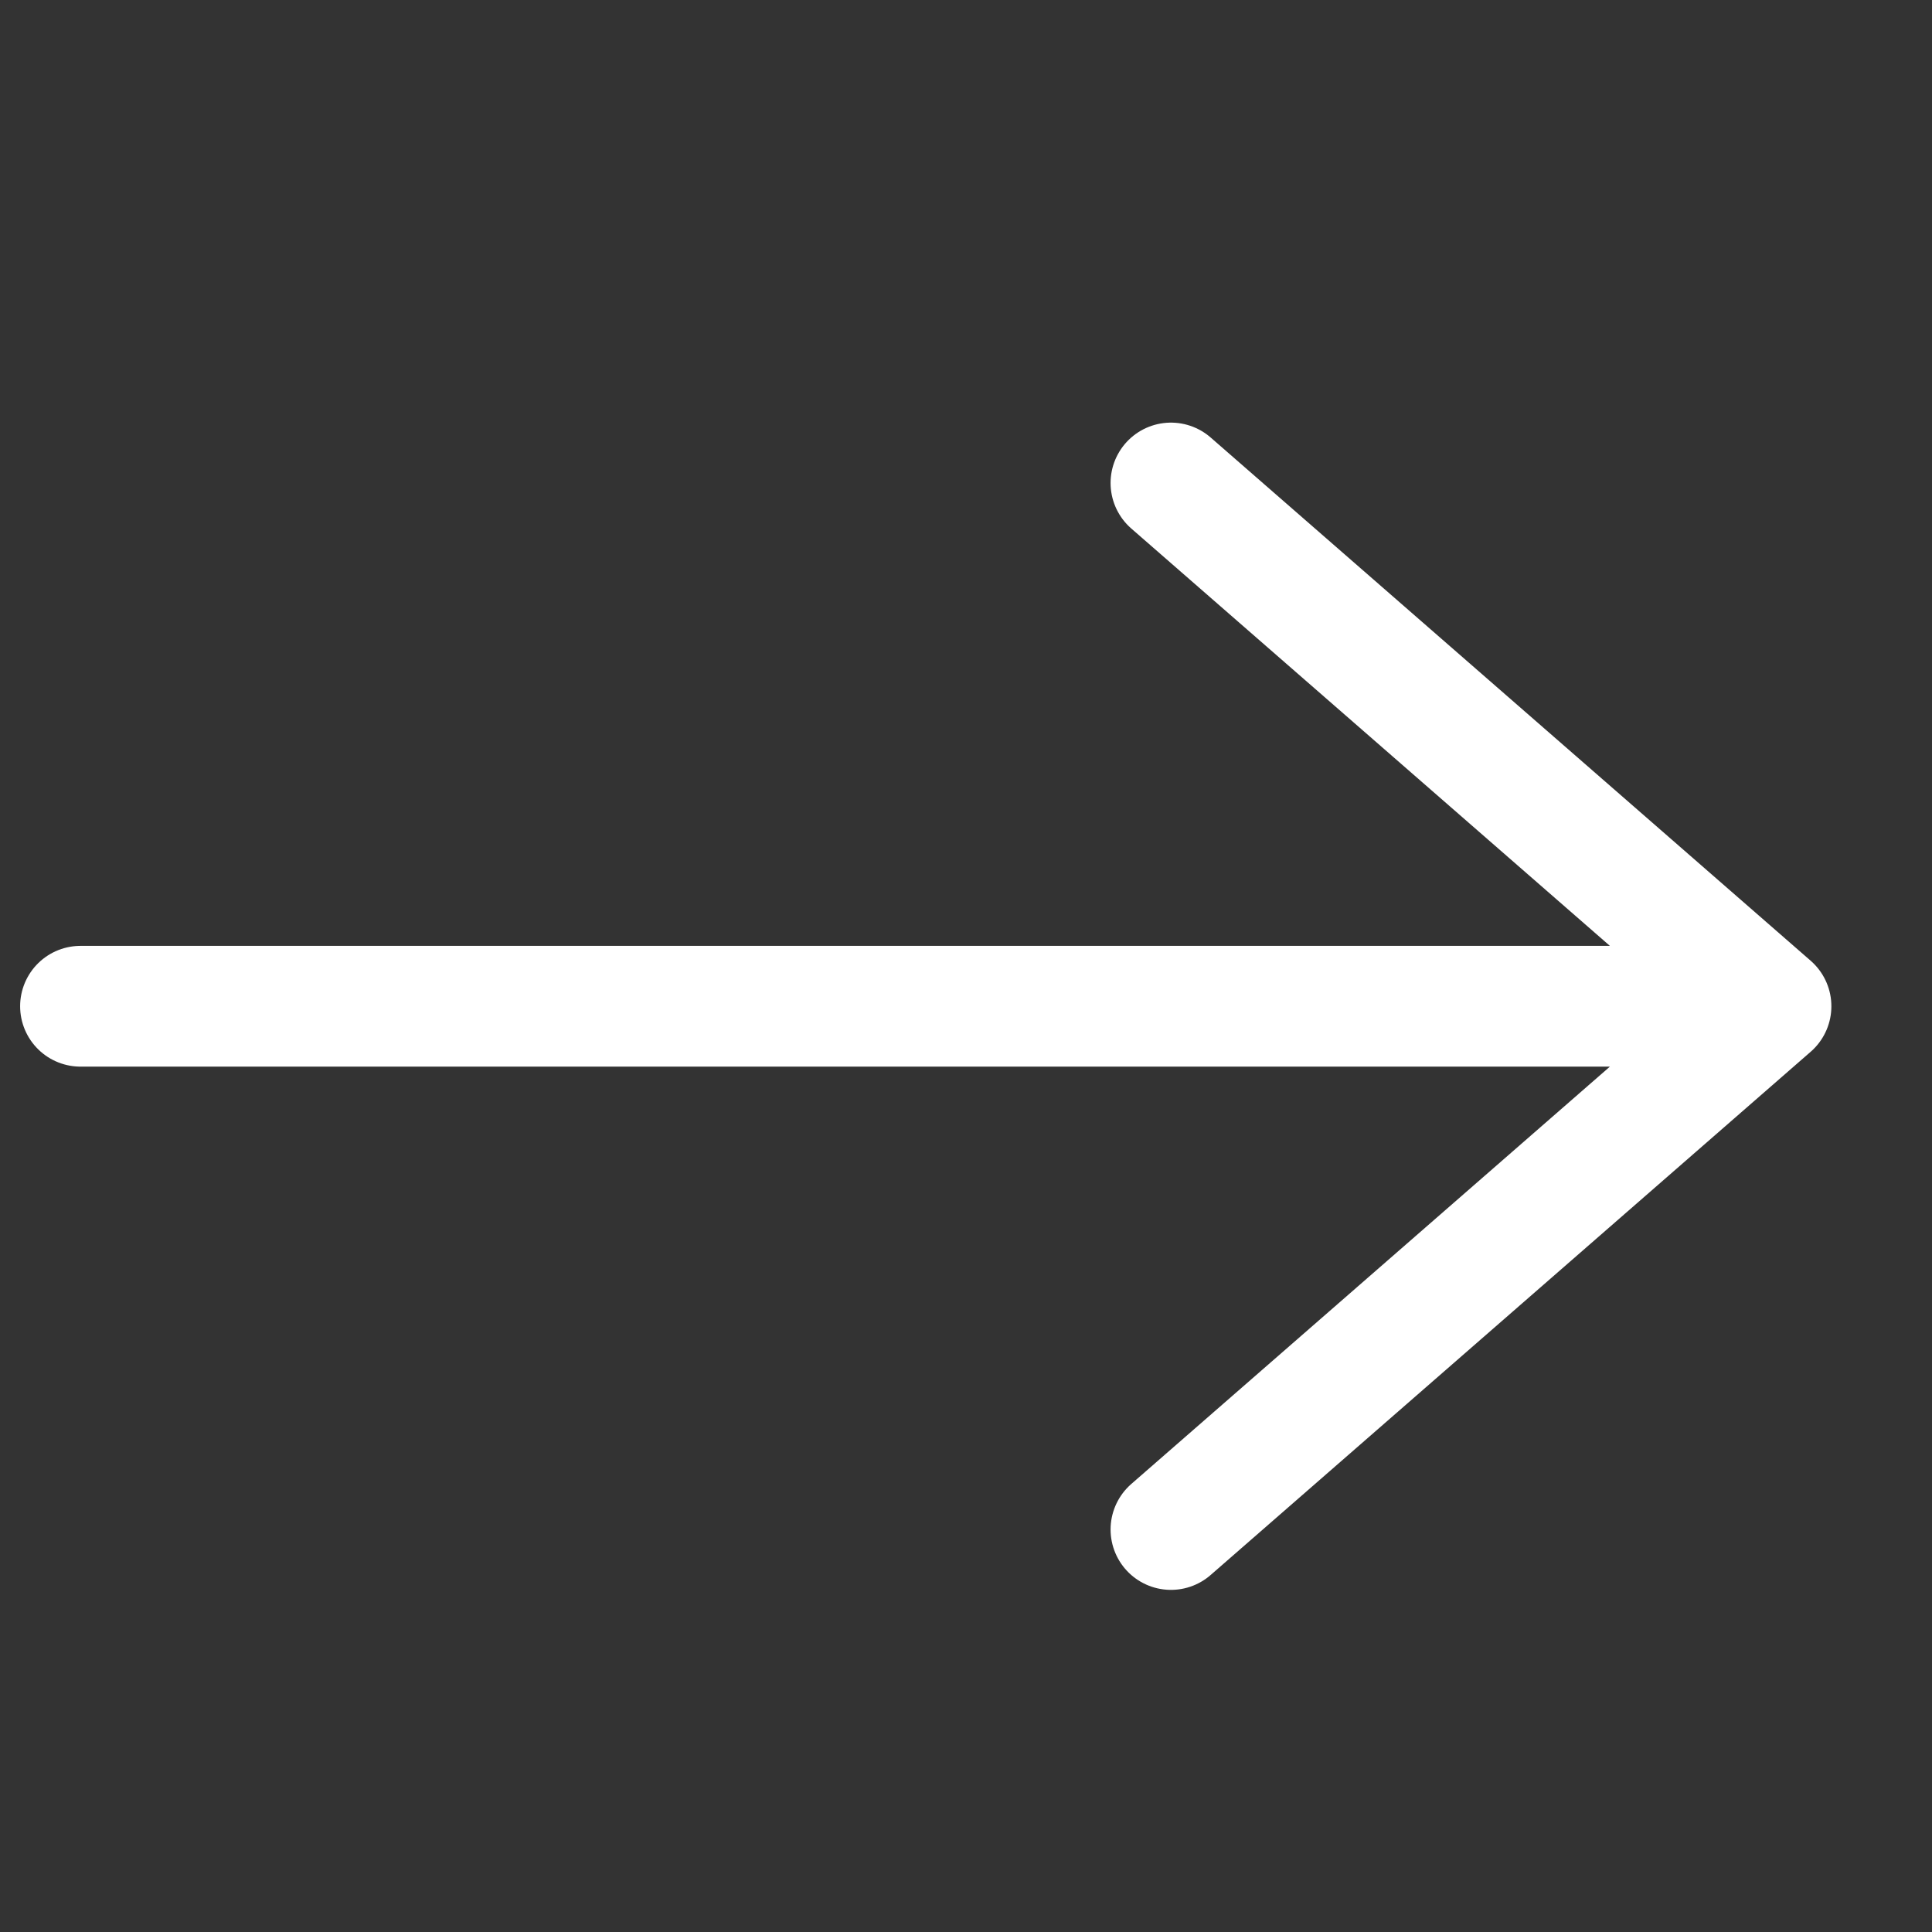 <?xml version="1.0" encoding="UTF-8"?> <svg xmlns="http://www.w3.org/2000/svg" width="24" height="24" viewBox="0 0 24 24" fill="none"><rect x="0" y="0" width="24" height="24" fill="#333333" stroke="none"/><path d="M1 12.5H22M22 12.5L14.546 19M22 12.5L14.546 6" stroke="white" stroke-width="1.5" stroke-linecap="round" stroke-linejoin="round"></path></svg> 